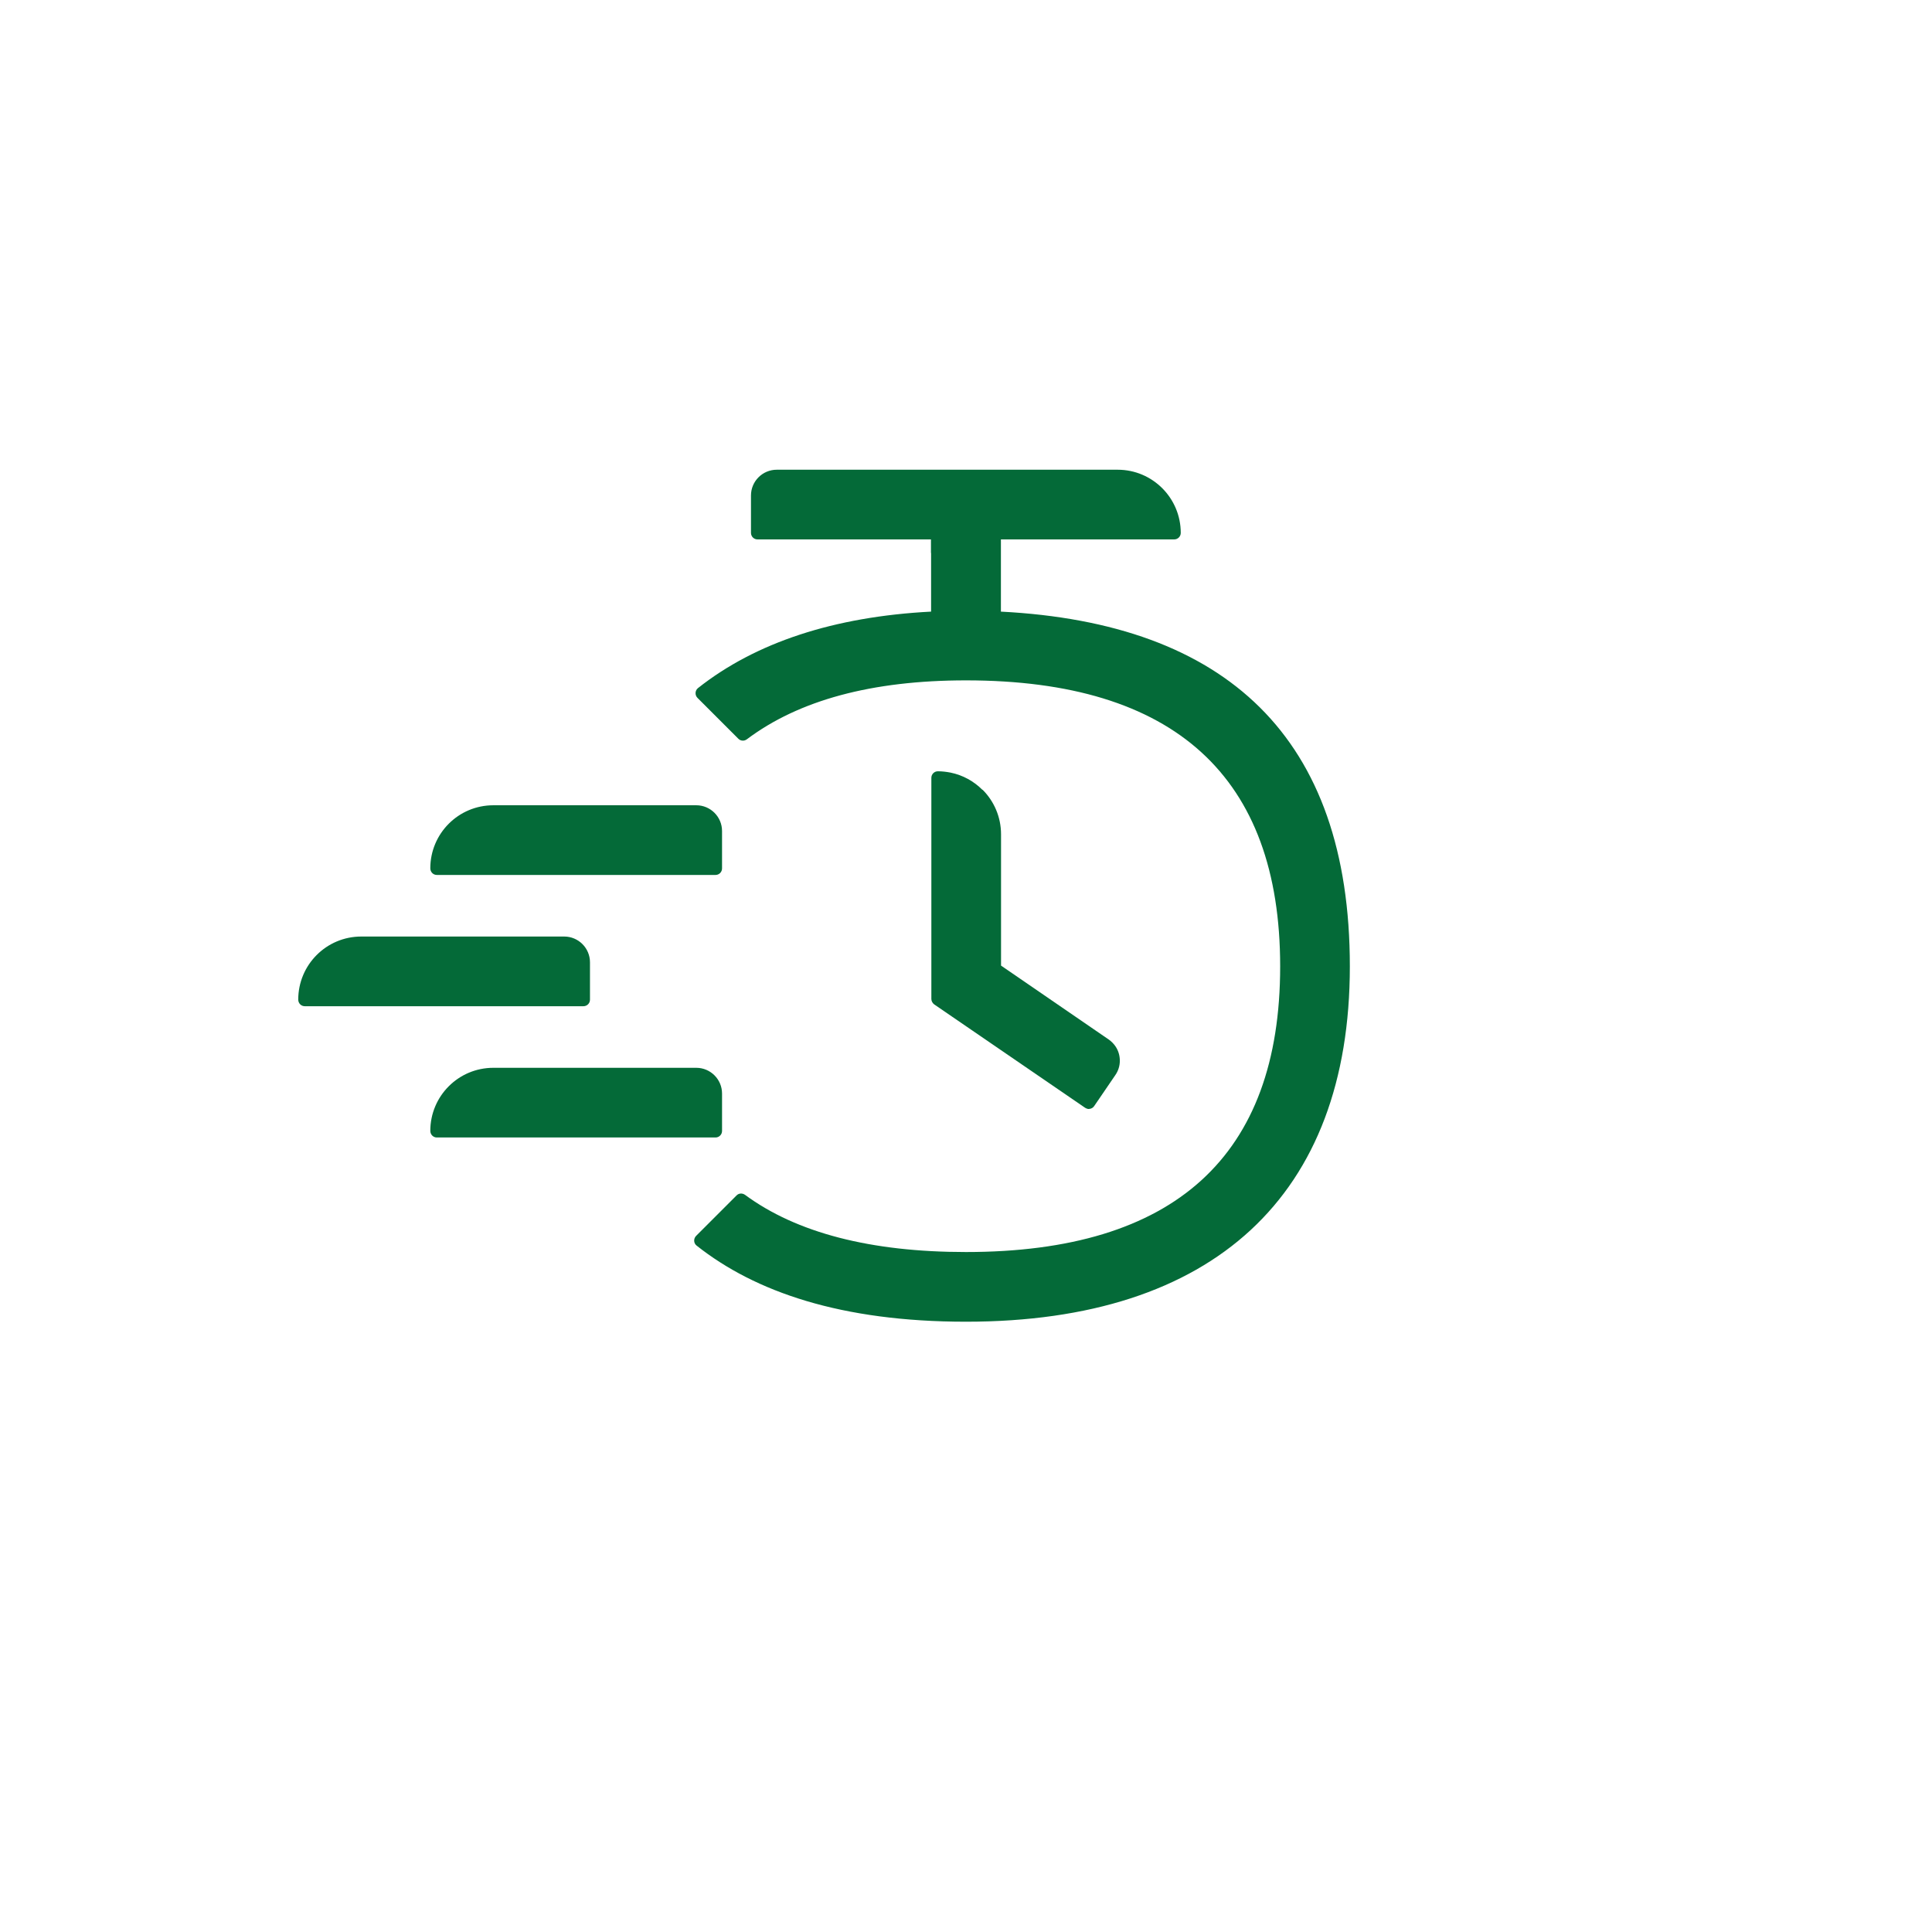 <?xml version="1.0" encoding="UTF-8"?><svg id="Layer_1" xmlns="http://www.w3.org/2000/svg" viewBox="0 0 145.56 145.56"><defs><style>.cls-1{fill:#046a38;}</style></defs><path class="cls-1" d="M74.02,59.51c-.65-.65-1.47-1.11-2.4-1.3-.31-.06-.63-.1-.96-.1h0c-.27,0-.49.22-.49.49v16.66c0,.16.08.31.21.41l11.37,7.79c.06.04.12.06.18.08s.13.01.19,0c.12-.02.24-.09.32-.21l1.59-2.33c.23-.33.34-.71.34-1.08,0-.37-.1-.74-.31-1.06-.14-.21-.32-.4-.54-.55l-4.05-2.78-4.05-2.78v-9.89c0-1.31-.53-2.5-1.39-3.36Z"/><path class="cls-1" d="M54.4,85.21v-2.82c0-1.07-.87-1.94-1.94-1.94h-15.29c-2.63,0-4.75,2.13-4.75,4.75h0c0,.28.22.5.49.5h21c.27,0,.49-.22.49-.49Z"/><path class="cls-1" d="M43.96,75.81c.27,0,.49-.22.49-.49v-2.82c0-1.07-.87-1.94-1.94-1.94h-15.29c-2.63,0-4.75,2.13-4.75,4.75h0c0,.28.22.5.49.5h21Z"/><path class="cls-1" d="M32.91,65.92h21c.27,0,.49-.22.49-.49v-2.82c0-1.07-.87-1.94-1.94-1.94h-15.29c-2.63,0-4.75,2.13-4.75,4.75h0c0,.28.22.5.49.5Z"/><path class="cls-1" d="M75.41,46.07v-5.43h13.06c.27,0,.49-.22.49-.49h0c0-2.63-2.13-4.76-4.75-4.76h-25.69c-1.07,0-1.94.87-1.94,1.94v2.82c0,.27.22.49.49.49h13.07v1.02h.01v4.42c-7.32.38-13.22,2.33-17.56,5.76-.23.18-.25.53-.04.74l3.08,3.08c.17.17.44.19.64.04,3.91-2.94,9.41-4.44,16.51-4.44,15.71,0,23.67,7.25,23.67,21.55s-7.96,21.52-23.67,21.52c-7.19,0-12.77-1.45-16.65-4.31-.2-.14-.46-.13-.63.04l-3.05,3.05c-.21.21-.2.56.04.74,4.4,3.48,10.88,5.73,20.29,5.73,18.65,0,28.92-9.51,28.92-26.77s-9.31-25.86-26.3-26.73Z"/></svg>